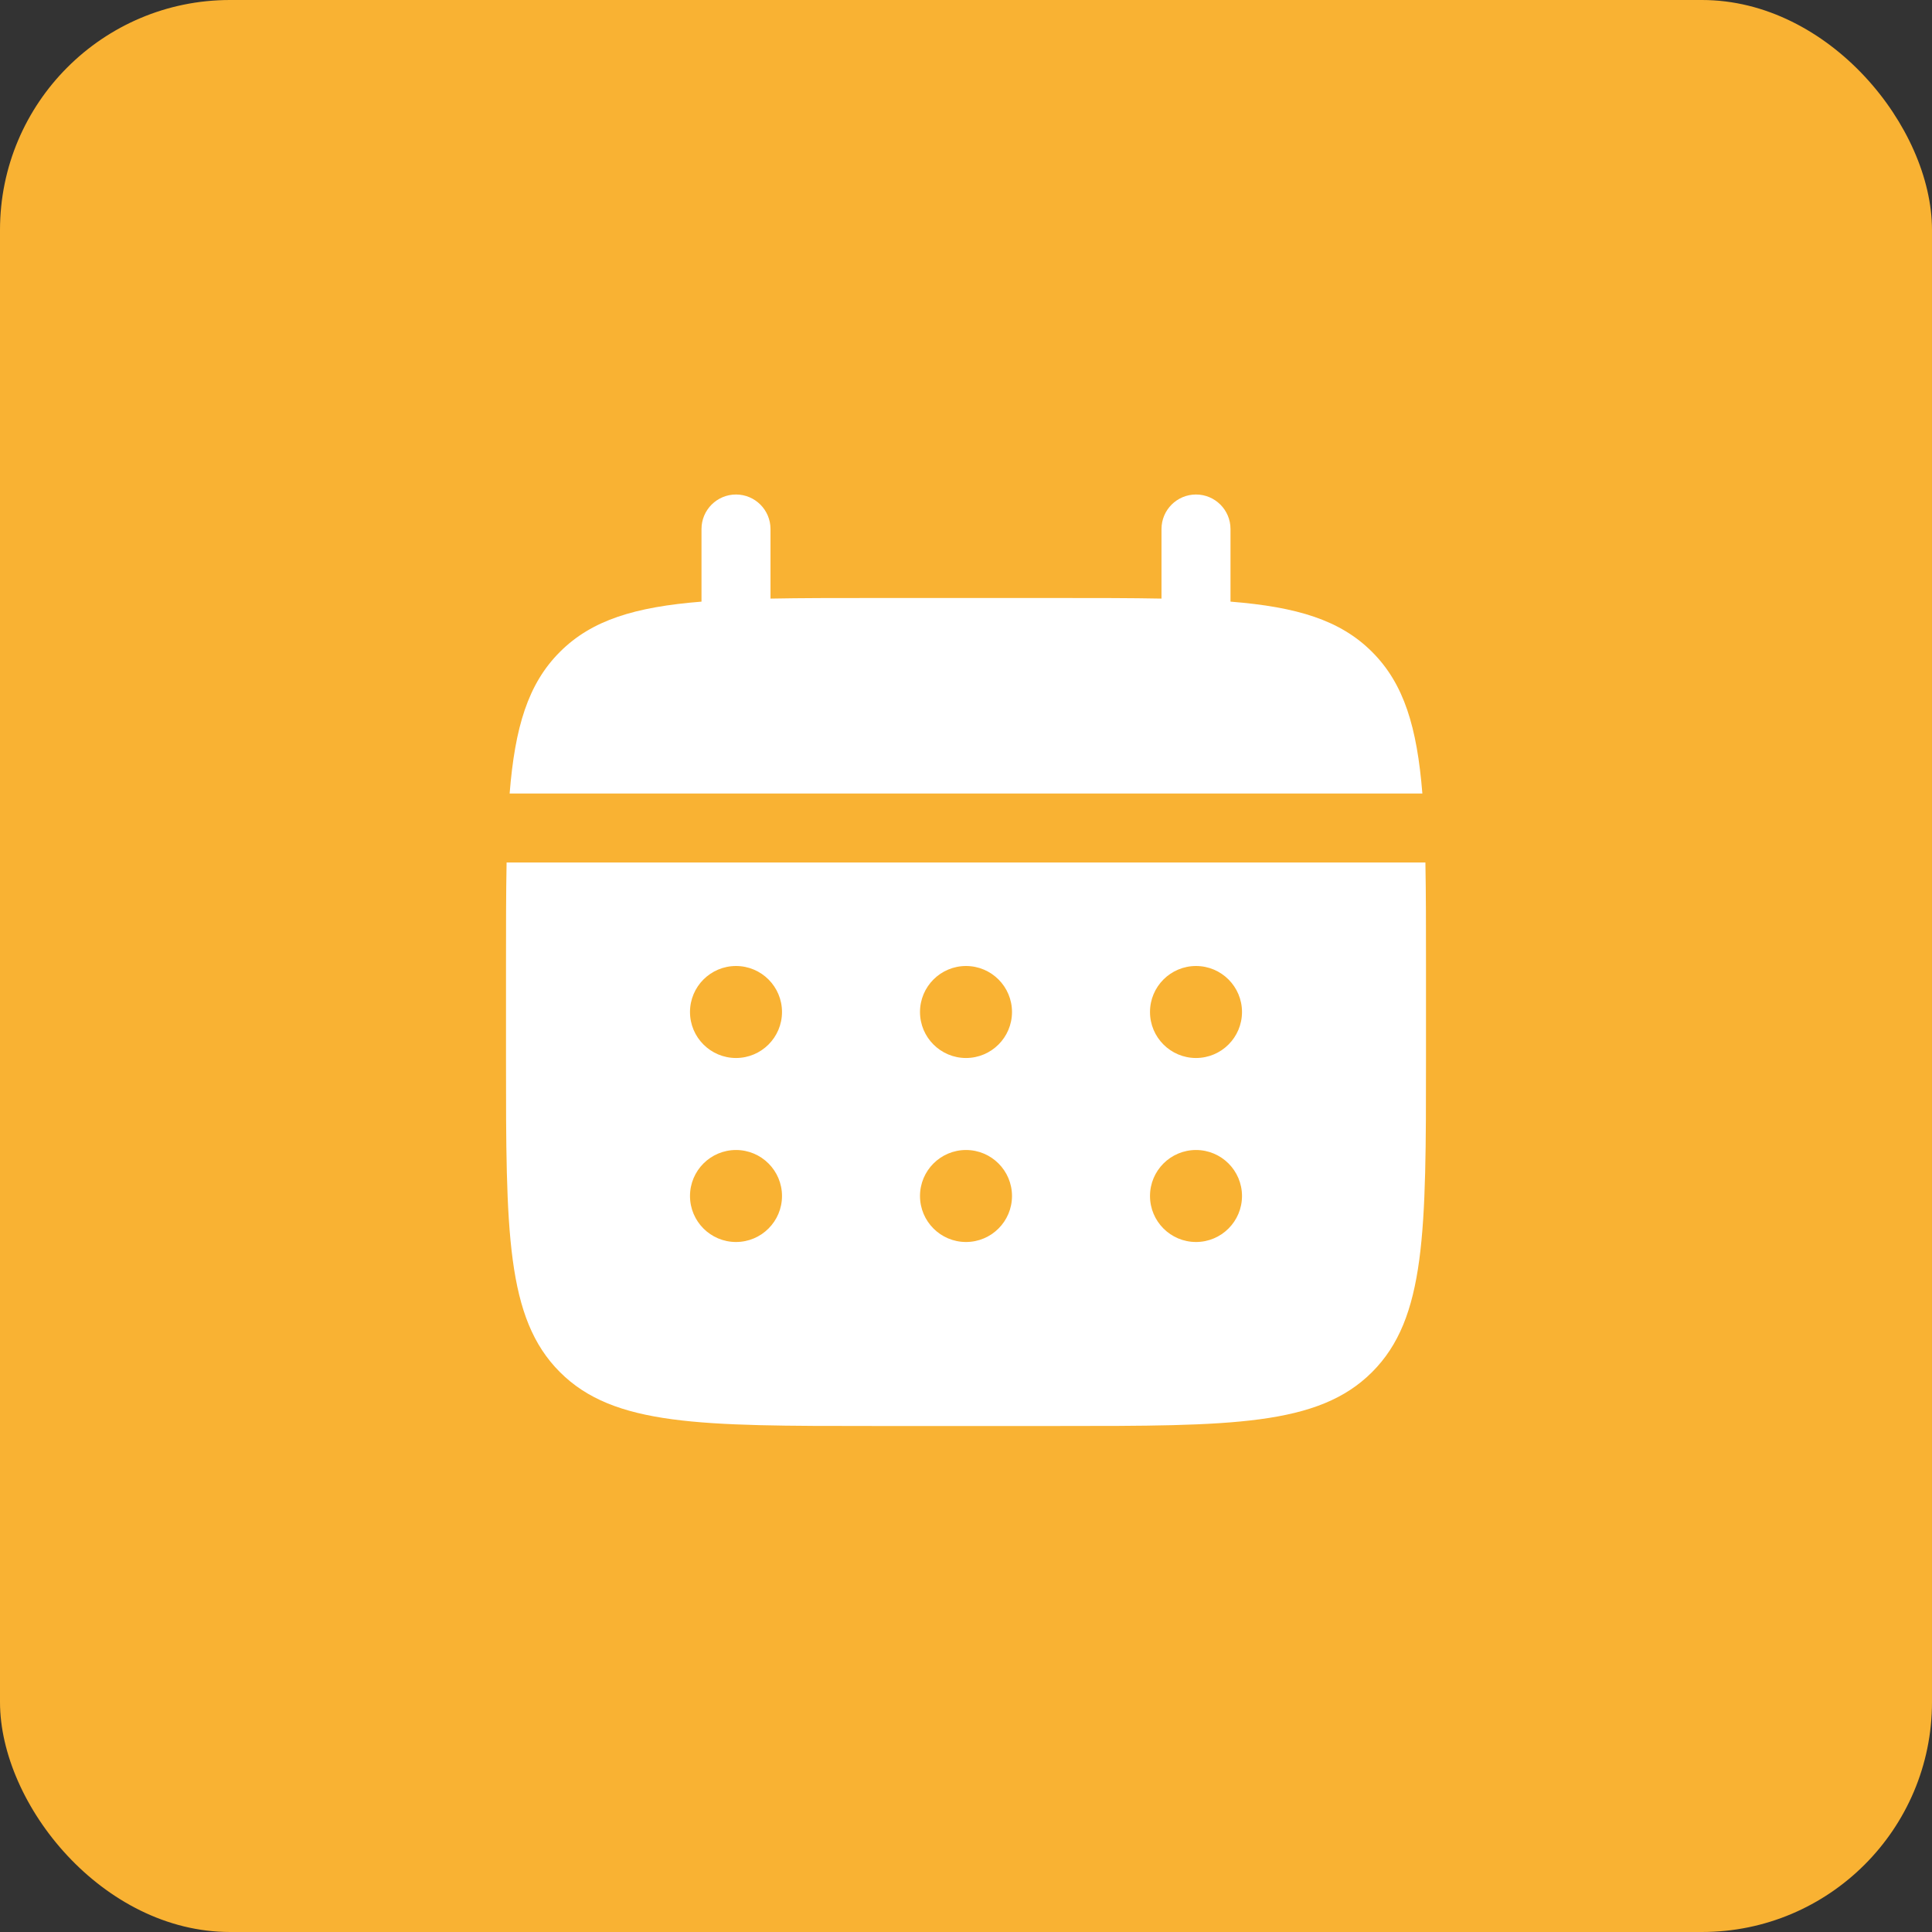 <svg width="42" height="42" viewBox="0 0 42 42" fill="none" xmlns="http://www.w3.org/2000/svg">
<rect x="0" y="0" width="42" height="42" fill="#333333" stroke="none"/>
<rect width="42" height="42" rx="5" fill="#F9B233"/>
<path d="M16.75 11.5C16.75 11.086 16.414 10.75 16 10.75C15.586 10.75 15.25 11.086 15.25 11.5V13.079C13.811 13.194 12.866 13.477 12.172 14.172C11.477 14.866 11.194 15.811 11.079 17.25H30.921C30.805 15.811 30.523 14.866 29.828 14.172C29.134 13.477 28.189 13.194 26.75 13.079V11.5C26.75 11.086 26.414 10.75 26 10.75C25.586 10.75 25.25 11.086 25.25 11.5V13.013C24.585 13 23.839 13 23 13H19C18.161 13 17.415 13 16.75 13.013V11.5Z" fill="white"/>
<path fill-rule="evenodd" clip-rule="evenodd" d="M11 21C11 20.161 11 19.415 11.013 18.75H30.987C31 19.415 31 20.161 31 21V23C31 26.771 31 28.657 29.828 29.828C28.657 31 26.771 31 23 31H19C15.229 31 13.343 31 12.172 29.828C11 28.657 11 26.771 11 23V21ZM26 23C26.552 23 27 22.552 27 22C27 21.448 26.552 21 26 21C25.448 21 25 21.448 25 22C25 22.552 25.448 23 26 23ZM26 27C26.552 27 27 26.552 27 26C27 25.448 26.552 25 26 25C25.448 25 25 25.448 25 26C25 26.552 25.448 27 26 27ZM22 22C22 22.552 21.552 23 21 23C20.448 23 20 22.552 20 22C20 21.448 20.448 21 21 21C21.552 21 22 21.448 22 22ZM22 26C22 26.552 21.552 27 21 27C20.448 27 20 26.552 20 26C20 25.448 20.448 25 21 25C21.552 25 22 25.448 22 26ZM16 23C16.552 23 17 22.552 17 22C17 21.448 16.552 21 16 21C15.448 21 15 21.448 15 22C15 22.552 15.448 23 16 23ZM16 27C16.552 27 17 26.552 17 26C17 25.448 16.552 25 16 25C15.448 25 15 25.448 15 26C15 26.552 15.448 27 16 27Z" fill="white"/>
</svg>
